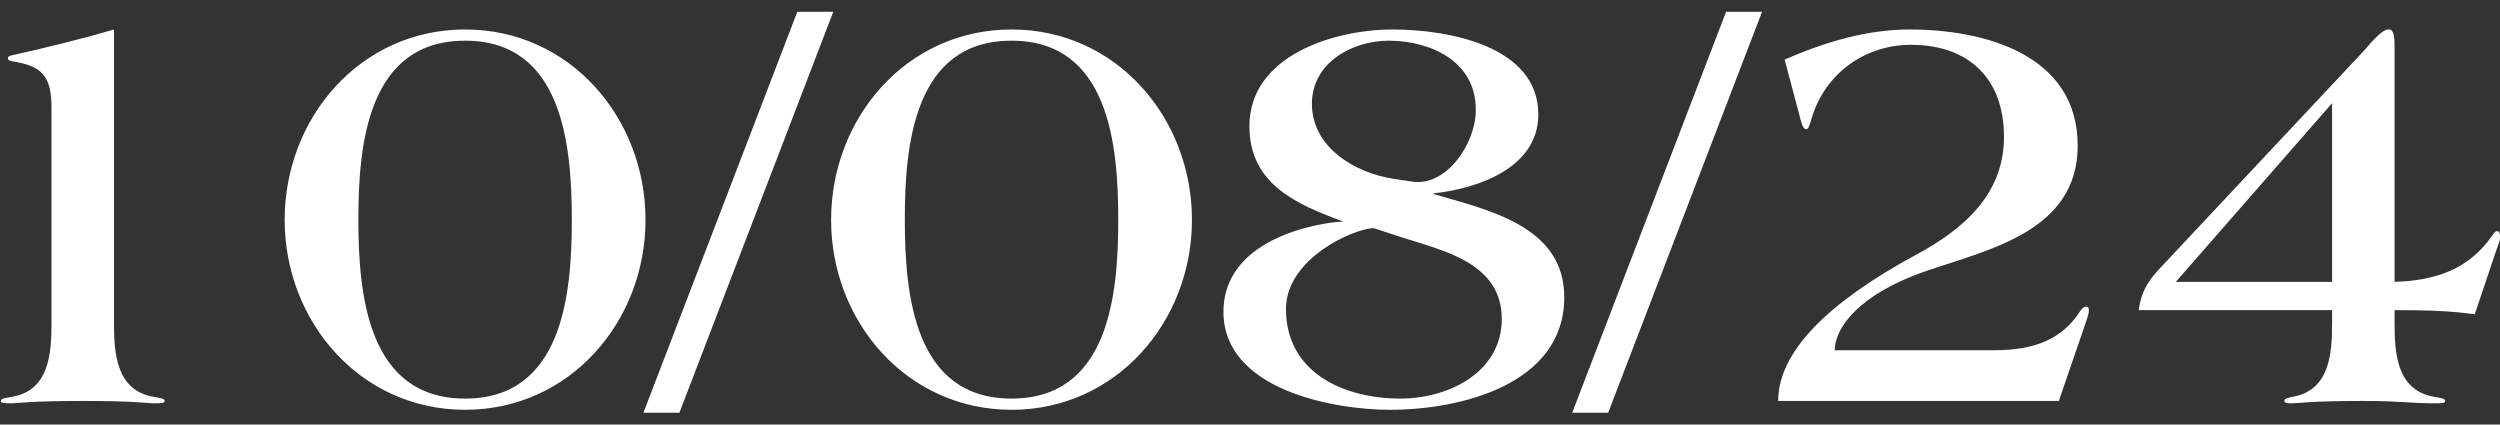 <?xml version="1.0" encoding="UTF-8"?> <svg xmlns="http://www.w3.org/2000/svg" width="106" height="18" viewBox="0 0 106 18" fill="none"><rect x="0" y="0" width="106" height="18" fill="#333333" stroke="none"/><path d="M6.984 17C6.984 17.1 6.809 17.1 6.509 17.1C6.234 17.1 5.809 17 3.509 17C1.284 17 0.734 17.1 0.509 17.1C0.209 17.1 0.034 17.1 0.034 17C0.034 16.9 0.209 16.875 0.509 16.825C2.084 16.55 2.184 15 2.184 13.7V4.575C2.184 3.225 1.784 2.8 0.534 2.6C0.409 2.575 0.334 2.55 0.334 2.475C0.334 2.4 0.384 2.375 0.484 2.35C1.934 2.025 3.384 1.675 4.834 1.25V13.7C4.834 15 4.934 16.55 6.509 16.825C6.809 16.875 6.984 16.9 6.984 17ZM27.37 9.325C27.37 13.625 24.17 17.375 19.72 17.375C15.27 17.375 12.07 13.625 12.07 9.325C12.07 5 15.27 1.25 19.72 1.25C24.17 1.25 27.37 5 27.37 9.325ZM24.245 9.325C24.245 6.125 23.845 1.725 19.72 1.725C15.595 1.725 15.195 6.125 15.195 9.3C15.195 12.5 15.595 16.9 19.72 16.9C23.845 16.9 24.245 12.5 24.245 9.325ZM35.331 0.5L28.806 17.5H27.281L33.806 0.5H35.331ZM50.539 9.325C50.539 13.625 47.339 17.375 42.889 17.375C38.439 17.375 35.239 13.625 35.239 9.325C35.239 5 38.439 1.25 42.889 1.25C47.339 1.25 50.539 5 50.539 9.325ZM47.414 9.325C47.414 6.125 47.014 1.725 42.889 1.725C38.764 1.725 38.364 6.125 38.364 9.3C38.364 12.5 38.764 16.9 42.889 16.9C47.014 16.9 47.414 12.5 47.414 9.325ZM66.325 12.6C66.325 16.325 61.875 17.375 58.95 17.375C56.475 17.375 51.875 16.5 51.875 13.225C51.875 9.7 56.975 9.35 56.975 9.4C55 8.675 52.975 7.825 52.975 5.35C52.975 2.35 56.575 1.25 59.05 1.25C61.35 1.25 65.225 1.925 65.225 4.85C65.225 7.125 62.65 8 60.775 8.2V8.175V8.225C63.075 8.9 66.325 9.575 66.325 12.6ZM62.575 4.65C62.575 2.575 60.625 1.725 58.875 1.725C57.35 1.725 55.625 2.65 55.625 4.4C55.625 6.25 57.45 7.325 59.05 7.575L59.875 7.7C61.3 7.925 62.575 6.125 62.575 4.65ZM63.675 13.525C63.675 11.175 61.275 10.65 59.475 10.075L58.25 9.675C57.425 9.675 54.525 10.95 54.525 13.1C54.525 15.8 56.975 16.9 59.375 16.9C61.4 16.9 63.675 15.8 63.675 13.525ZM74.711 0.5L68.186 17.5H66.661L73.186 0.5H74.711ZM88.569 13.15C88.569 13.325 88.469 13.575 88.394 13.8L87.294 17H75.394C75.394 14.9 77.544 12.8 81.244 10.8C83.244 9.725 84.969 8.25 84.969 5.8C84.969 3.375 83.519 1.9 81.019 1.9C79.044 1.9 77.369 3.15 76.819 5C76.694 5.425 76.669 5.475 76.569 5.475C76.444 5.475 76.369 5.175 76.319 4.975L75.669 2.525C77.344 1.8 79.119 1.25 80.969 1.25C84.119 1.25 88.094 2.3 88.094 6.175C88.094 9.8 84.344 10.575 81.644 11.5C78.819 12.475 77.794 13.9 77.794 14.85H84.544C86.244 14.85 87.419 14.4 88.194 13.2C88.269 13.1 88.344 13 88.444 13C88.519 13 88.569 13.025 88.569 13.15ZM106.005 10.05C106.005 10.2 105.93 10.375 105.855 10.575L104.93 13.325C103.855 13.175 102.83 13.15 101.53 13.15V13.7C101.53 15 101.63 16.55 103.205 16.825C103.505 16.875 103.68 16.9 103.68 17C103.68 17.1 103.505 17.1 103.205 17.1C102.205 17.1 101.83 17 100.205 17C97.955 17 97.43 17.1 97.205 17.1C97.03 17.1 96.855 17.1 96.855 17C96.855 16.9 96.98 16.875 97.205 16.825C98.78 16.55 98.88 15 98.88 13.7V13.15H90.68C90.805 12.25 91.18 11.8 91.605 11.35L100.255 2.125C100.43 1.925 100.98 1.25 101.255 1.25H101.305C101.455 1.25 101.53 1.45 101.53 1.95V11.95C103.255 11.9 104.68 11.425 105.68 9.975C105.73 9.875 105.805 9.8 105.88 9.8C105.98 9.8 106.005 9.925 106.005 10.05ZM98.88 11.95V4.375L92.255 11.95H98.88Z" fill="white"></path></svg> 